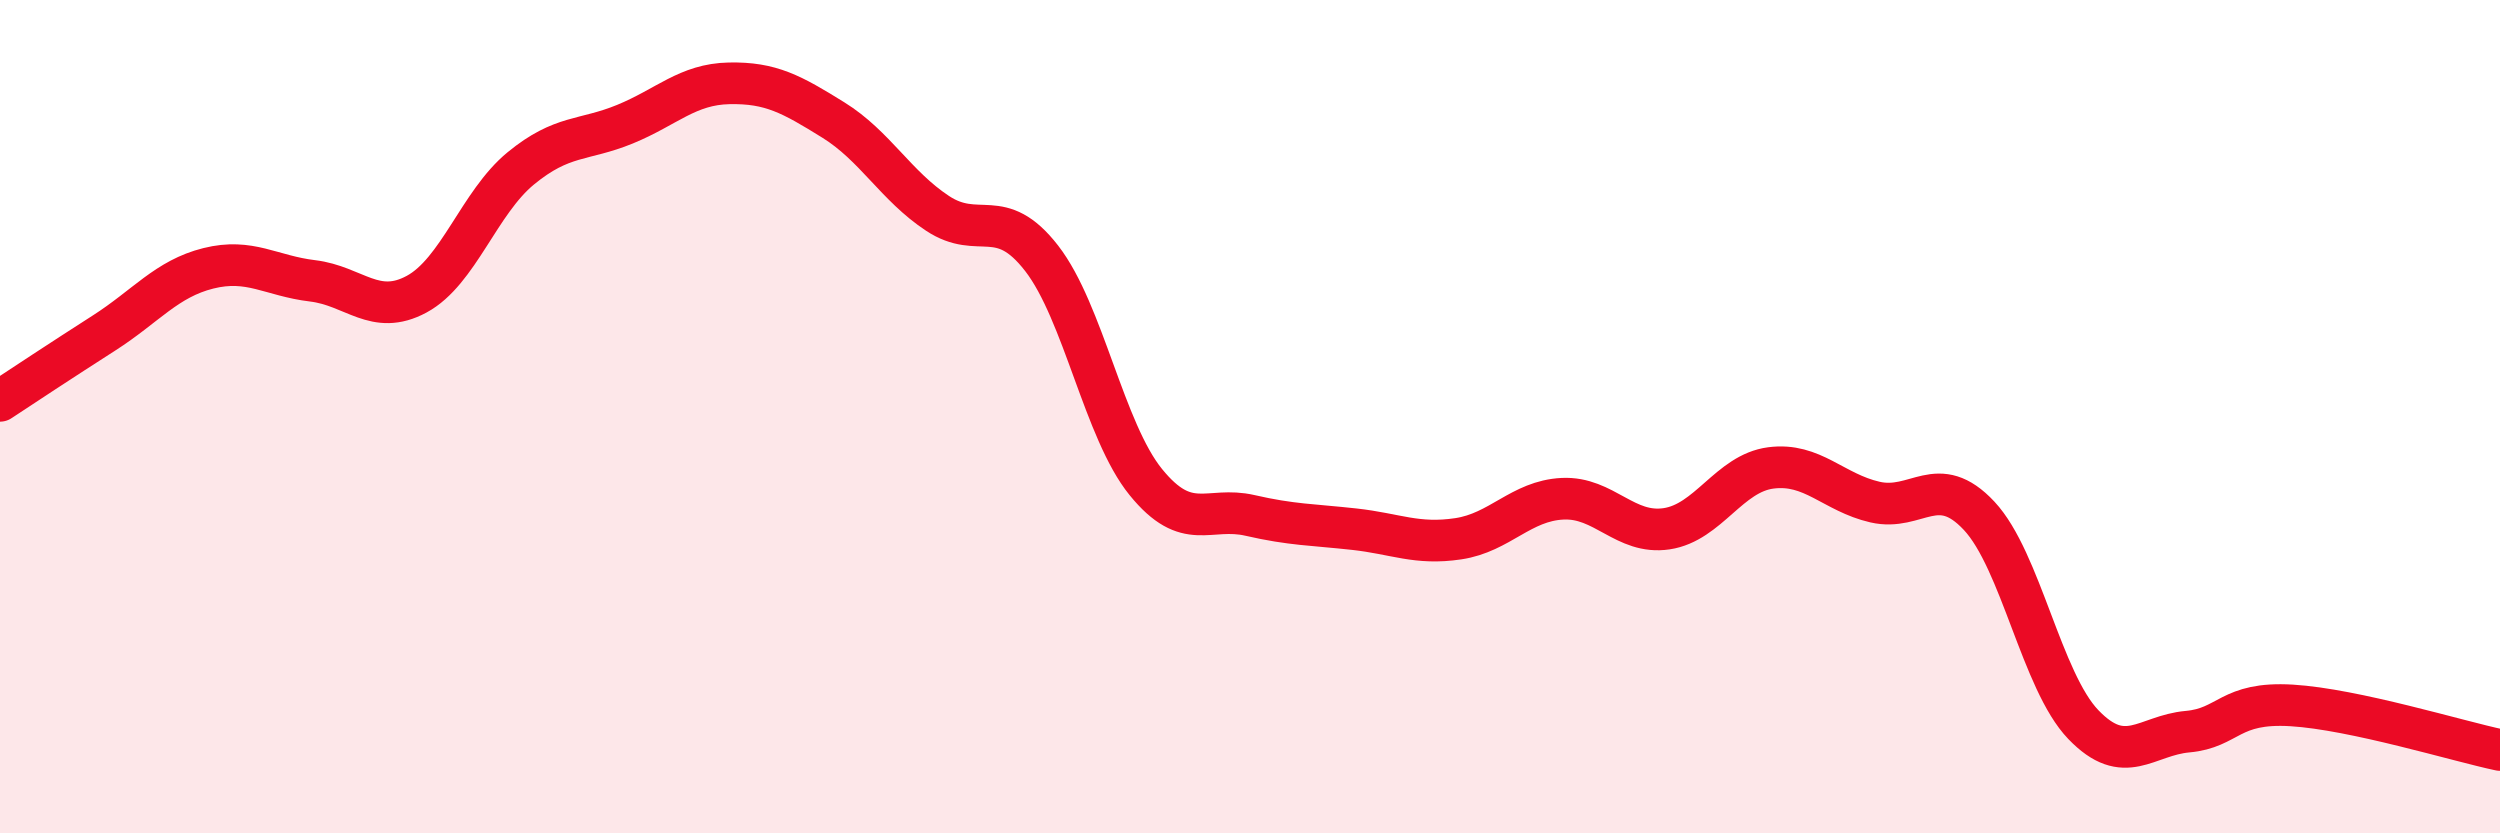 
    <svg width="60" height="20" viewBox="0 0 60 20" xmlns="http://www.w3.org/2000/svg">
      <path
        d="M 0,9.62 C 0.5,9.29 1.5,8.63 2.5,7.99 C 3.5,7.35 4,6.69 5,6.44 C 6,6.19 6.5,6.62 7.5,6.74 C 8.5,6.86 9,7.6 10,7.06 C 11,6.52 11.5,4.86 12.5,4.04 C 13.5,3.22 14,3.39 15,2.98 C 16,2.57 16.5,2.02 17.5,2 C 18.5,1.98 19,2.26 20,2.88 C 21,3.5 21.5,4.46 22.5,5.12 C 23.5,5.78 24,4.91 25,6.2 C 26,7.49 26.5,10.34 27.5,11.57 C 28.5,12.8 29,12.14 30,12.37 C 31,12.6 31.5,12.59 32.5,12.7 C 33.5,12.81 34,13.08 35,12.93 C 36,12.78 36.5,12.02 37.5,11.97 C 38.5,11.92 39,12.84 40,12.69 C 41,12.54 41.5,11.36 42.5,11.23 C 43.5,11.1 44,11.82 45,12.05 C 46,12.28 46.5,11.31 47.5,12.38 C 48.5,13.45 49,16.35 50,17.39 C 51,18.43 51.5,17.65 52.5,17.56 C 53.5,17.47 53.5,16.84 55,16.93 C 56.5,17.02 59,17.79 60,18L60 20L0 20Z"
        fill="#EB0A25"
        opacity="0.1"
        stroke-linecap="round"
        stroke-linejoin="round"
      />
      <path
        d="M 0,9.62 C 0.5,9.29 1.5,8.63 2.5,7.99 C 3.5,7.35 4,6.69 5,6.44 C 6,6.19 6.5,6.62 7.5,6.74 C 8.5,6.86 9,7.6 10,7.06 C 11,6.52 11.5,4.86 12.5,4.04 C 13.5,3.22 14,3.39 15,2.98 C 16,2.57 16.5,2.02 17.5,2 C 18.5,1.98 19,2.26 20,2.88 C 21,3.5 21.5,4.46 22.5,5.12 C 23.5,5.78 24,4.91 25,6.2 C 26,7.49 26.5,10.34 27.5,11.57 C 28.5,12.8 29,12.14 30,12.37 C 31,12.6 31.5,12.59 32.5,12.7 C 33.5,12.81 34,13.08 35,12.93 C 36,12.78 36.5,12.02 37.5,11.97 C 38.5,11.92 39,12.84 40,12.69 C 41,12.54 41.5,11.36 42.5,11.23 C 43.5,11.1 44,11.82 45,12.05 C 46,12.28 46.5,11.31 47.5,12.38 C 48.5,13.45 49,16.35 50,17.39 C 51,18.43 51.5,17.65 52.5,17.56 C 53.5,17.47 53.5,16.84 55,16.93 C 56.5,17.02 59,17.79 60,18"
        stroke="#EB0A25"
        stroke-width="1"
        fill="none"
        stroke-linecap="round"
        stroke-linejoin="round"
      />
    </svg>
  